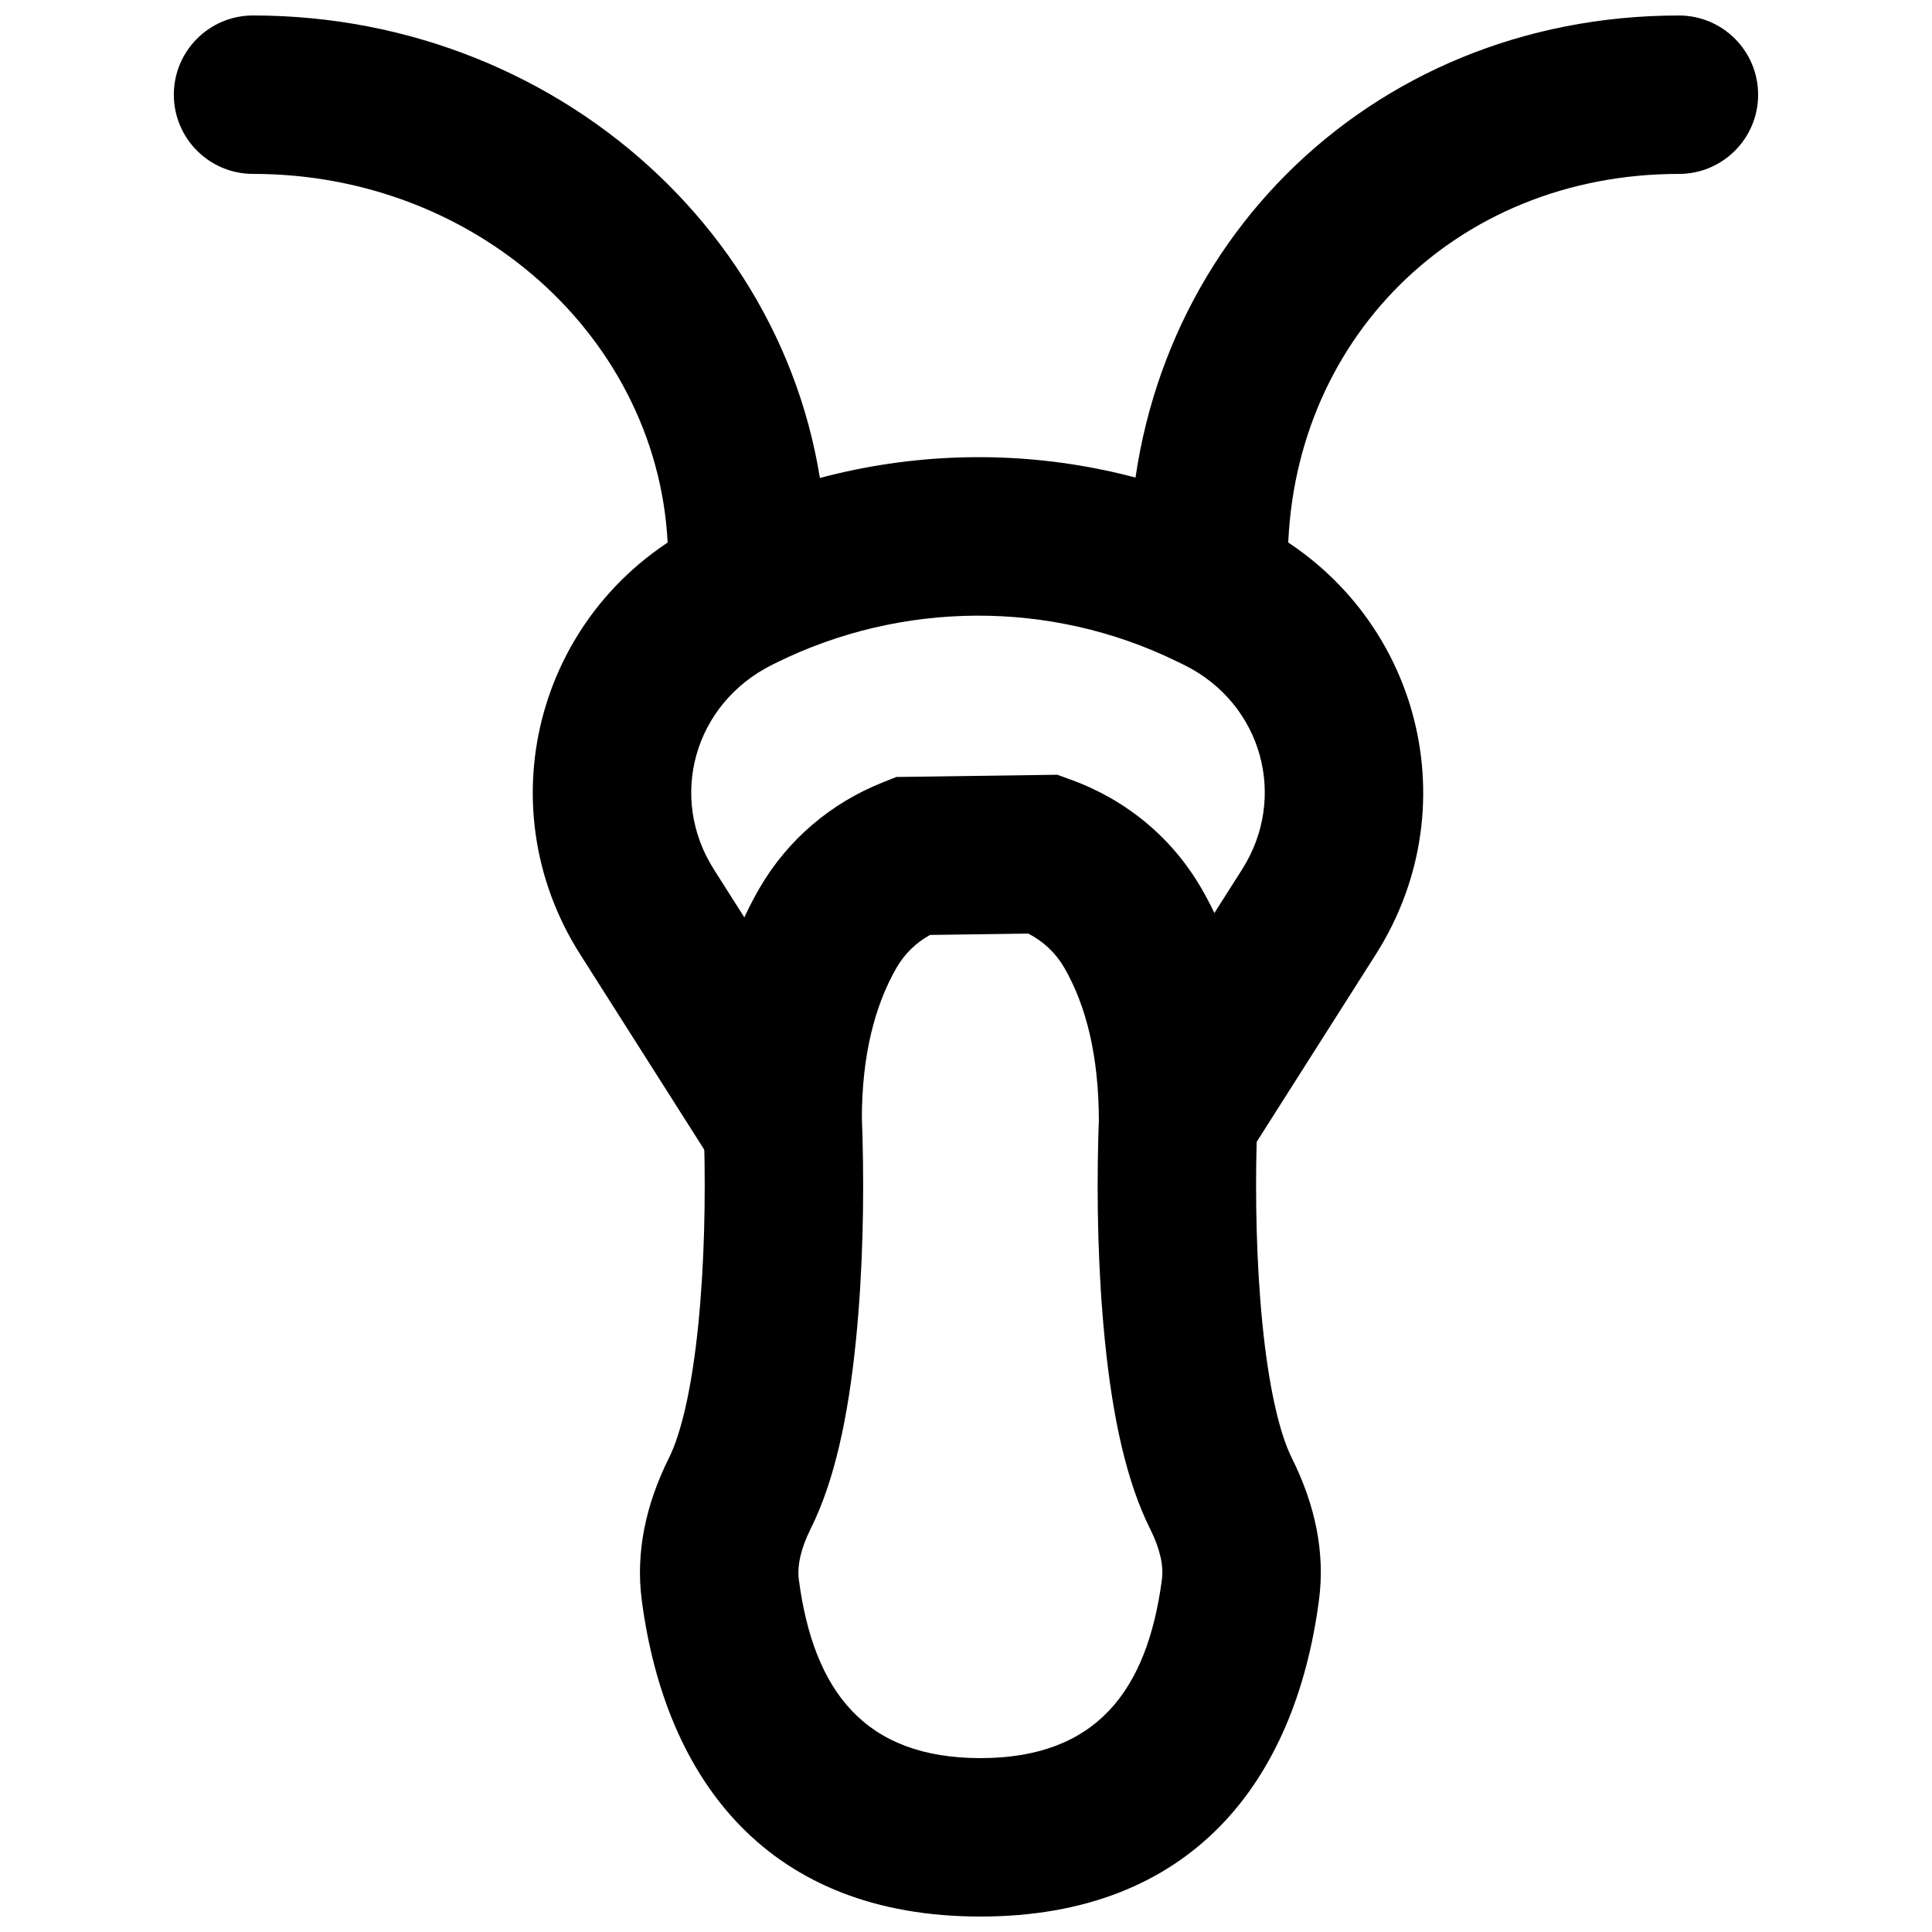 <?xml version="1.0" encoding="UTF-8"?>
<!-- Uploaded to: SVG Repo, www.svgrepo.com, Generator: SVG Repo Mixer Tools -->
<svg width="800px" height="800px" version="1.1" viewBox="144 144 512 512" xmlns="http://www.w3.org/2000/svg">
 <defs>
  <clipPath id="c">
   <path d="m313 349h182v302.9h-182z"/>
  </clipPath>
  <clipPath id="b">
   <path d="m190 148.09h174v165.91h-174z"/>
  </clipPath>
  <clipPath id="a">
   <path d="m443 148.09h167v165.91h-167z"/>
  </clipPath>
 </defs>
 <path d="m351.43 440.83 17.07-10.844-35.332-55.609c-12.133-19.105-5.254-43.875 15.449-54.195l0.906-0.453c33.438-16.574 72.895-16.789 106.24-0.5 0.613 0.293 0.613 0.293 1.062 0.512 0.504 0.246 0.504 0.246 1.113 0.543 20.504 10.219 27.379 34.988 15.242 54.098l-34.715 54.641 35.434 22.516 34.723-54.645c25.48-40.129 10.844-92.855-32.16-114.29-0.641-0.312-0.641-0.312-1.195-0.586-0.617-0.301-0.617-0.301-1.352-0.648-44.809-21.895-97.965-21.602-143.1 0.773l-0.945 0.473c-42.977 21.418-57.617 74.145-32.137 114.27l35.332 55.613 6.184 9.734h12.184z" fill-rule="evenodd"/>
 <g clip-path="url(#c)">
  <path d="m377.94 351.34c-13.703 5.461-25.172 15.102-32.688 28.086-9.645 16.695-14.812 37.293-14.812 61.82 0.055 1.668 0.105 3.066 0.16 5.078 0.406 15.207 0.078 32.473-1.531 48.555-1.602 16.039-4.352 28.617-7.816 35.543-6.098 12.262-8.848 24.938-7.176 37.684 6.348 48.035 33.789 83.797 89.73 83.797 55.953 0 83.379-35.746 89.727-83.777 1.707-12.75-1.055-25.461-7.176-37.707-3.449-6.914-6.199-19.492-7.797-35.535-1.605-16.078-1.934-33.34-1.527-48.551 0.055-2.016 0.105-3.414 0.137-4.098 0.023-25.516-5.141-46.113-14.777-62.793-7.879-13.613-20.07-23.539-34.582-28.812l-3.613-1.312-42.656 0.586zm38.566 40.07c4.016 2.066 7.266 5.117 9.539 9.047 5.816 10.066 9.164 23.414 9.164 40.789-0.02-0.027-0.082 1.656-0.145 3.965-0.449 16.824-0.09 35.711 1.719 53.836 2.062 20.707 5.75 37.574 12.012 50.129 2.629 5.254 3.609 9.77 3.121 13.418-3.918 29.633-17.492 47.324-48.109 47.324-30.605 0-44.195-17.707-48.105-47.293-0.48-3.656 0.508-8.203 3.125-13.473 6.258-12.523 9.953-29.395 12.02-50.102 1.812-18.133 2.172-37.023 1.723-53.852-0.059-2.301-0.125-3.981-0.168-4.938 0.023-16.391 3.371-29.738 9.195-39.816 2.133-3.688 5.144-6.606 8.871-8.676z" fill-rule="evenodd"/>
 </g>
 <g clip-path="url(#b)">
  <path d="m363.04 292.8c0-80.242-68.25-144.7-151.98-144.7-11.594 0-20.992 9.398-20.992 20.992s9.398 20.992 20.992 20.992c61.066 0 110 46.211 110 102.71 0 11.594 9.398 20.992 20.992 20.992s20.992-9.398 20.992-20.992z" fill-rule="evenodd"/>
 </g>
 <g clip-path="url(#a)">
  <path d="m485.29 292.8c0-58.066 44.105-102.71 103.64-102.71 11.594 0 20.992-9.398 20.992-20.992s-9.398-20.992-20.992-20.992c-82.836 0-145.62 63.559-145.62 144.7 0 11.594 9.398 20.992 20.992 20.992s20.992-9.398 20.992-20.992z" fill-rule="evenodd"/>
 </g>
</svg>
